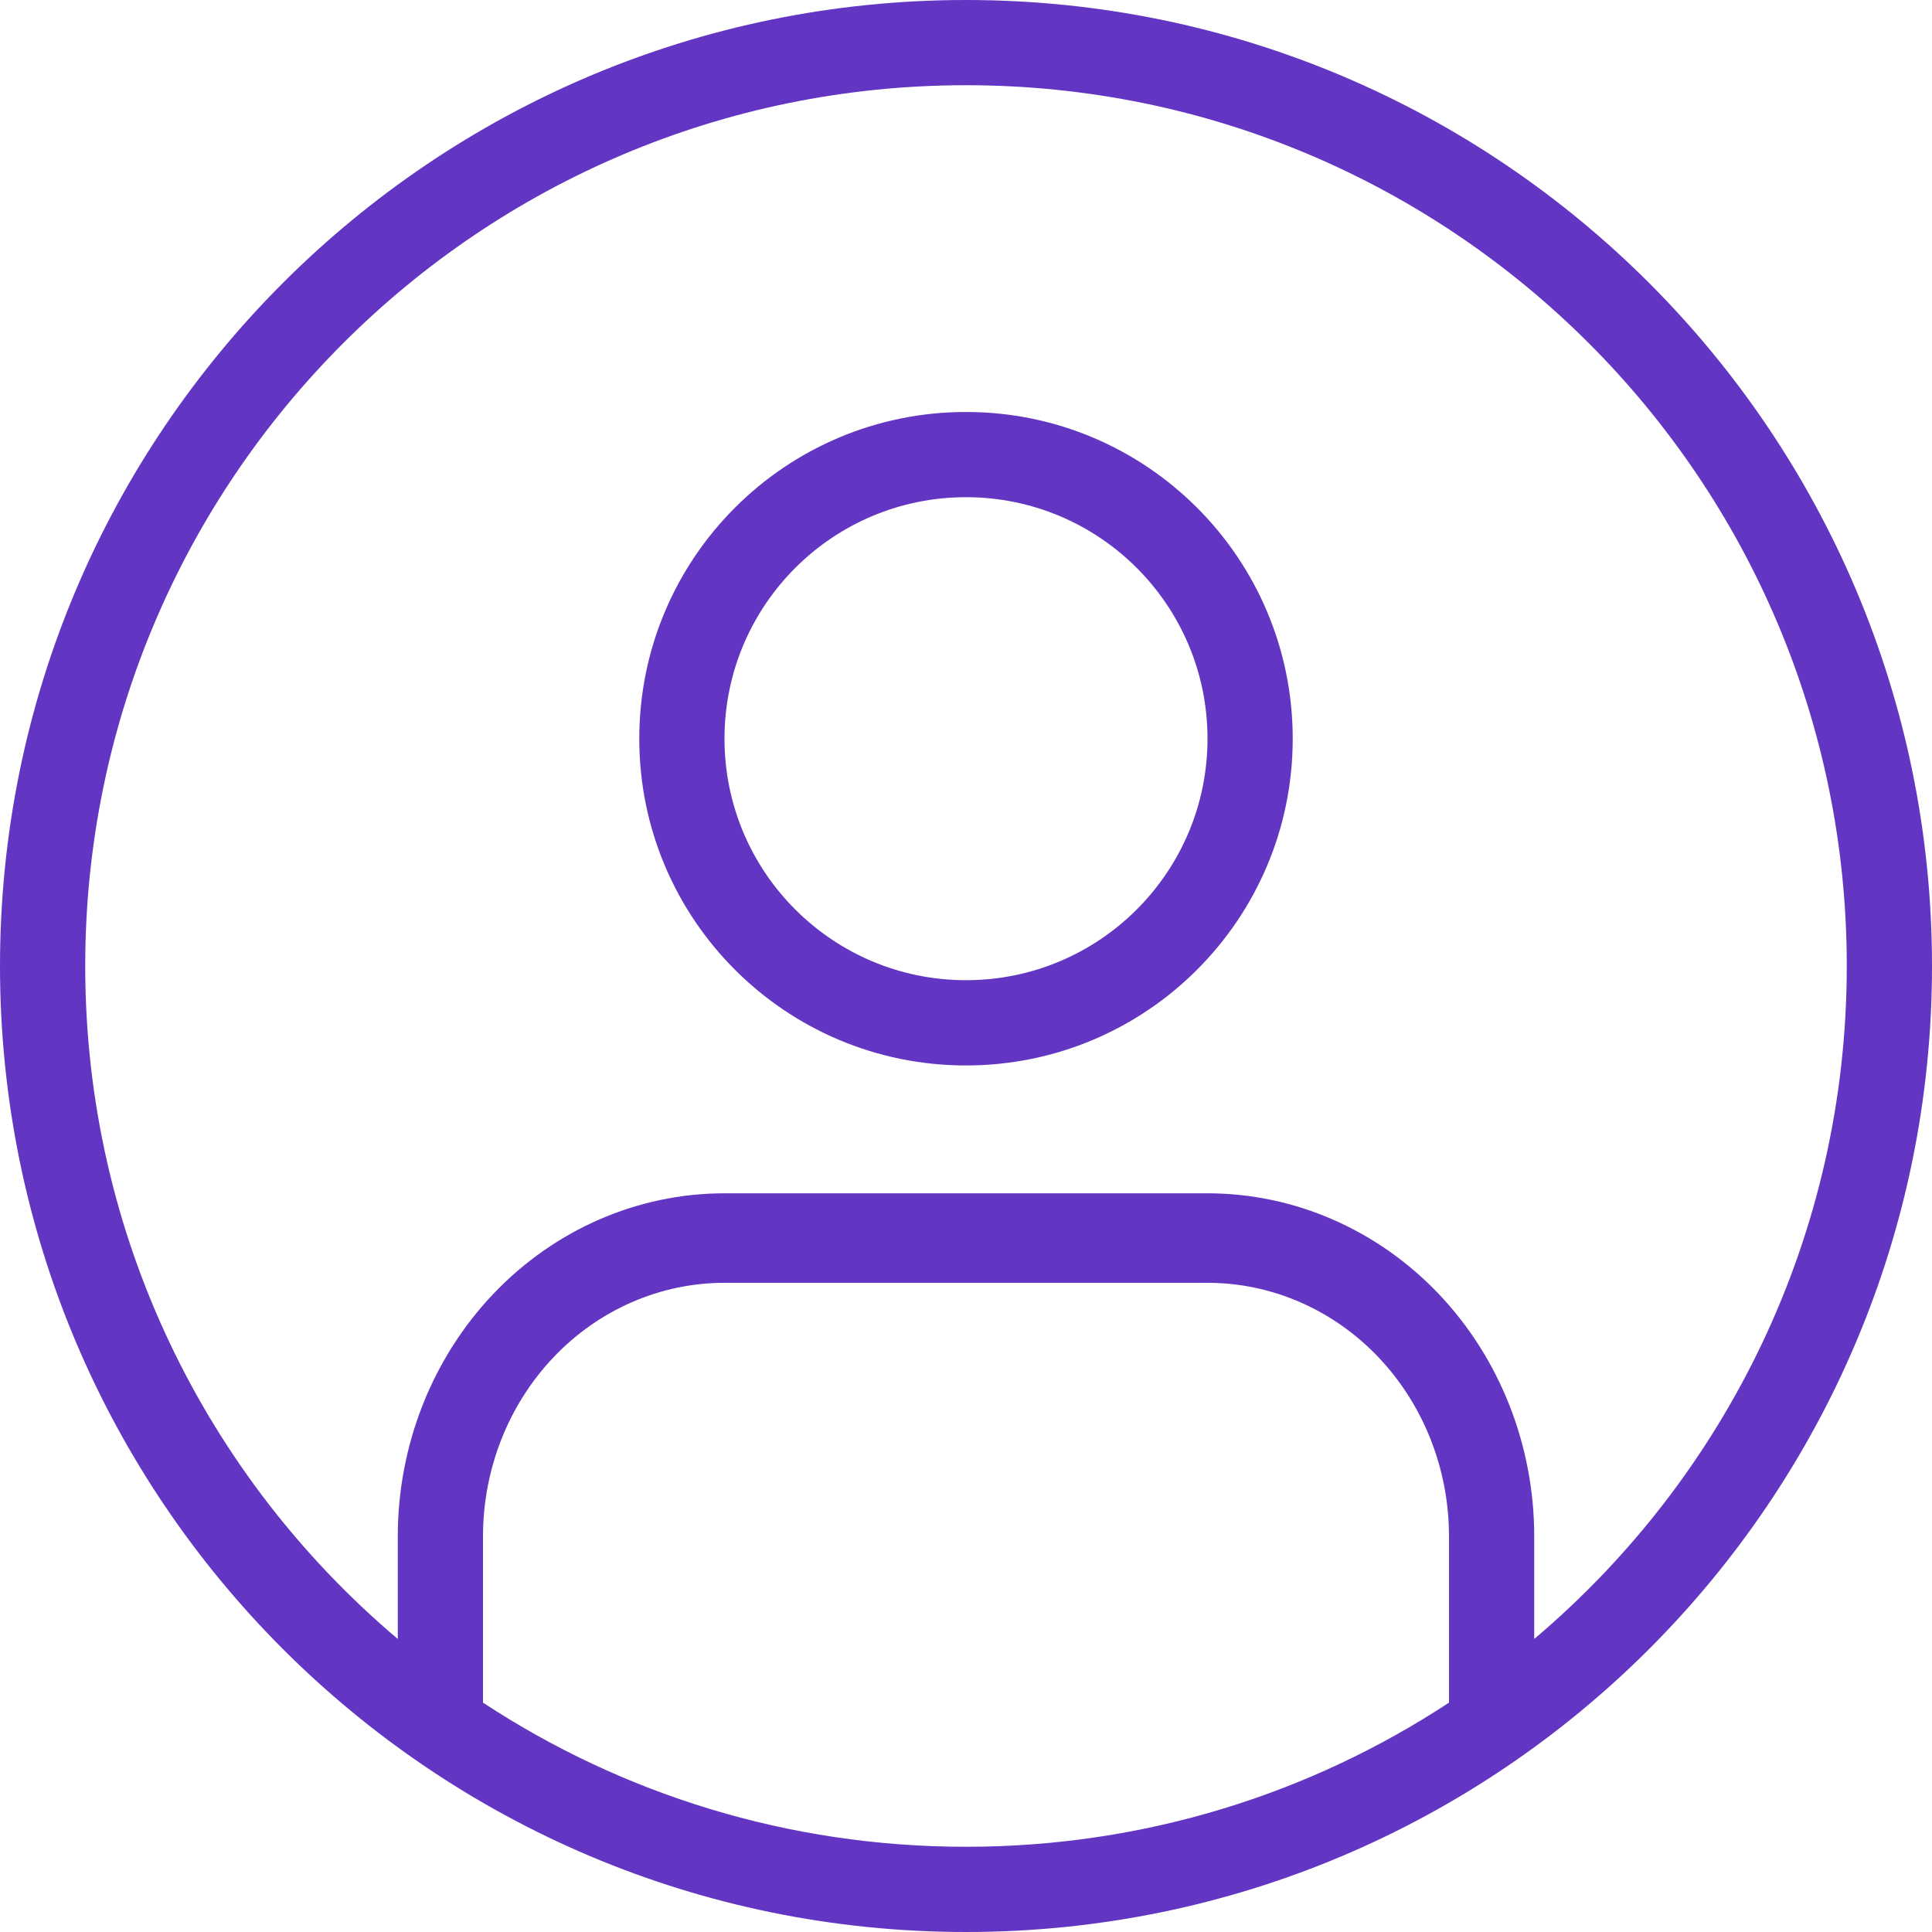 <svg width="46" height="46" viewBox="0 0 46 46" fill="none" xmlns="http://www.w3.org/2000/svg">
<path fill-rule="evenodd" clip-rule="evenodd" d="M23 9.809C18.703 9.809 15.221 13.292 15.221 17.588C15.221 21.885 18.703 25.368 23 25.368C27.296 25.368 30.779 21.885 30.779 17.588C30.779 13.292 27.296 9.809 23 9.809ZM17.25 17.588C17.25 14.413 19.824 11.838 23 11.838C26.176 11.838 28.75 14.413 28.75 17.588C28.75 20.764 26.176 23.338 23 23.338C19.824 23.338 17.25 20.764 17.25 17.588Z" fill="#6335C3"/>
<path fill-rule="evenodd" clip-rule="evenodd" d="M23 46C35.703 46 46 35.703 46 23C46 10.297 35.703 0 23 0C10.297 0 0 10.297 0 23C0 35.703 10.297 46 23 46ZM23 43.971C27.246 43.971 31.198 42.709 34.5 40.539C34.5 40.25 34.5 40.246 34.5 40.199V36.58C34.5 34.979 33.894 33.443 32.816 32.311C31.738 31.179 30.275 30.543 28.75 30.543H17.25C15.725 30.543 14.262 31.179 13.184 32.311C12.106 33.443 11.5 34.979 11.5 36.58V40.199C11.5 40.298 11.5 40.588 11.5 40.539C14.802 42.709 18.754 43.971 23 43.971ZM36.529 36.58V39.023C41.081 35.176 43.971 29.426 43.971 23C43.971 11.418 34.582 2.029 23 2.029C11.418 2.029 2.029 11.418 2.029 23C2.029 29.426 4.919 35.176 9.471 39.023V36.58C9.471 34.414 10.29 32.336 11.749 30.804C13.208 29.272 15.187 28.412 17.25 28.412H28.75C30.813 28.412 32.792 29.272 34.251 30.804C35.71 32.336 36.529 34.414 36.529 36.58Z" fill="#6335C3"/>
</svg>
